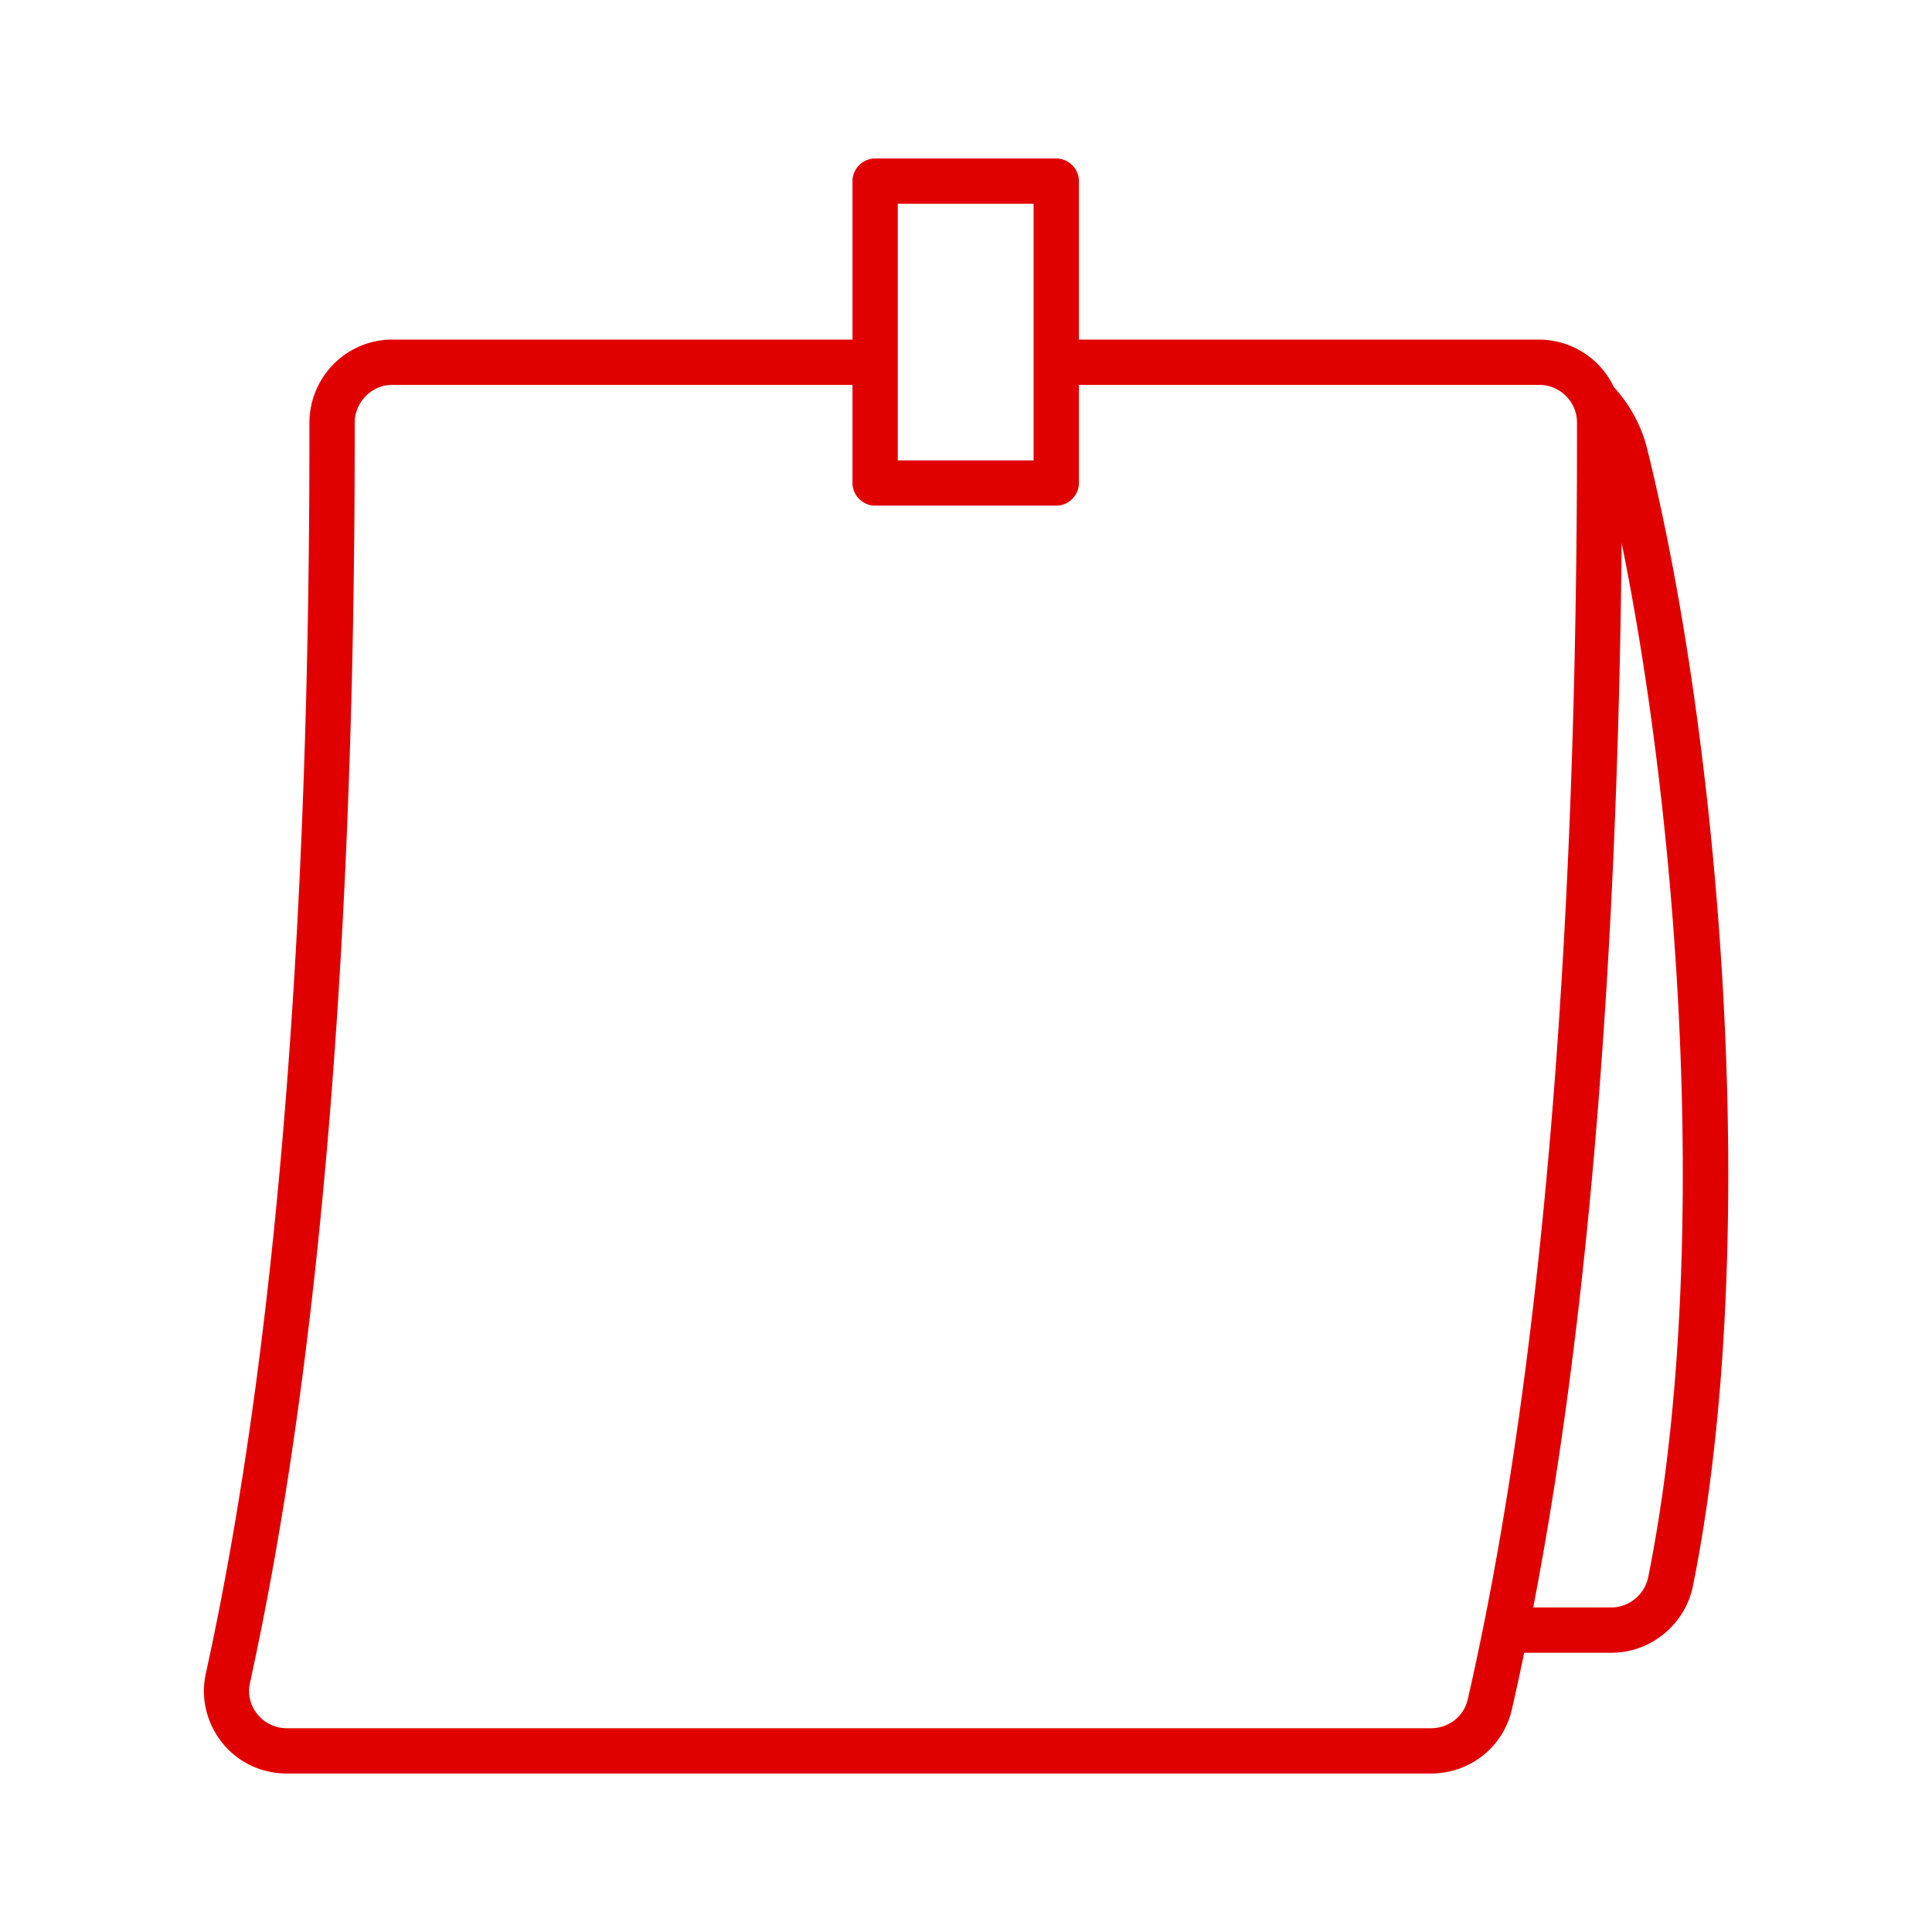 <svg xmlns="http://www.w3.org/2000/svg" version="1.1" xmlns:xlink="http://www.w3.org/1999/xlink" width="512" height="512" x="0" y="0" viewBox="0 0 64 64" style="enable-background:new 0 0 512 512" xml:space="preserve" class=""><g><path d="M54.56 14.85c-.19-.75-.57-1.45-1.1-2.03a2.748 2.748 0 0 0-2.47-1.57H35.74V6c0-.41-.34-.75-.75-.75h-6c-.41 0-.75.34-.75.75v5.25H12.99c-1.51 0-2.74 1.24-2.74 2.76.02 17.01-1.13 30.94-3.43 41.42-.18.81.02 1.65.54 2.3s1.3 1.02 2.14 1.02h37.9c1.29 0 2.39-.87 2.68-2.11.14-.62.28-1.25.41-1.89h2.89c1.3 0 2.44-.93 2.7-2.21 2.29-11.33.92-27.88-1.52-37.69zm-24.82-8.1h4.5v8.5h-4.5zm17.66 50.5H9.5c-.38 0-.73-.17-.97-.46s-.33-.67-.25-1.04c2.32-10.58 3.49-24.62 3.47-41.74 0-.69.56-1.26 1.24-1.26h15.25V16c0 .41.34.75.75.75h6c.41 0 .75-.34.75-.75v-3.25h15.25c.69 0 1.25.56 1.25 1.25.02 17.48-1.2 31.72-3.62 42.3-.13.56-.63.95-1.22.95zm7.2-5.01a1.26 1.26 0 0 1-1.22 1.01h-2.59c1.81-9.39 2.79-21.22 2.93-35.26 1.99 9.78 2.92 24.14.88 34.25z" fill="#e00000" opacity="1" data-original="#000000"></path></g></svg>